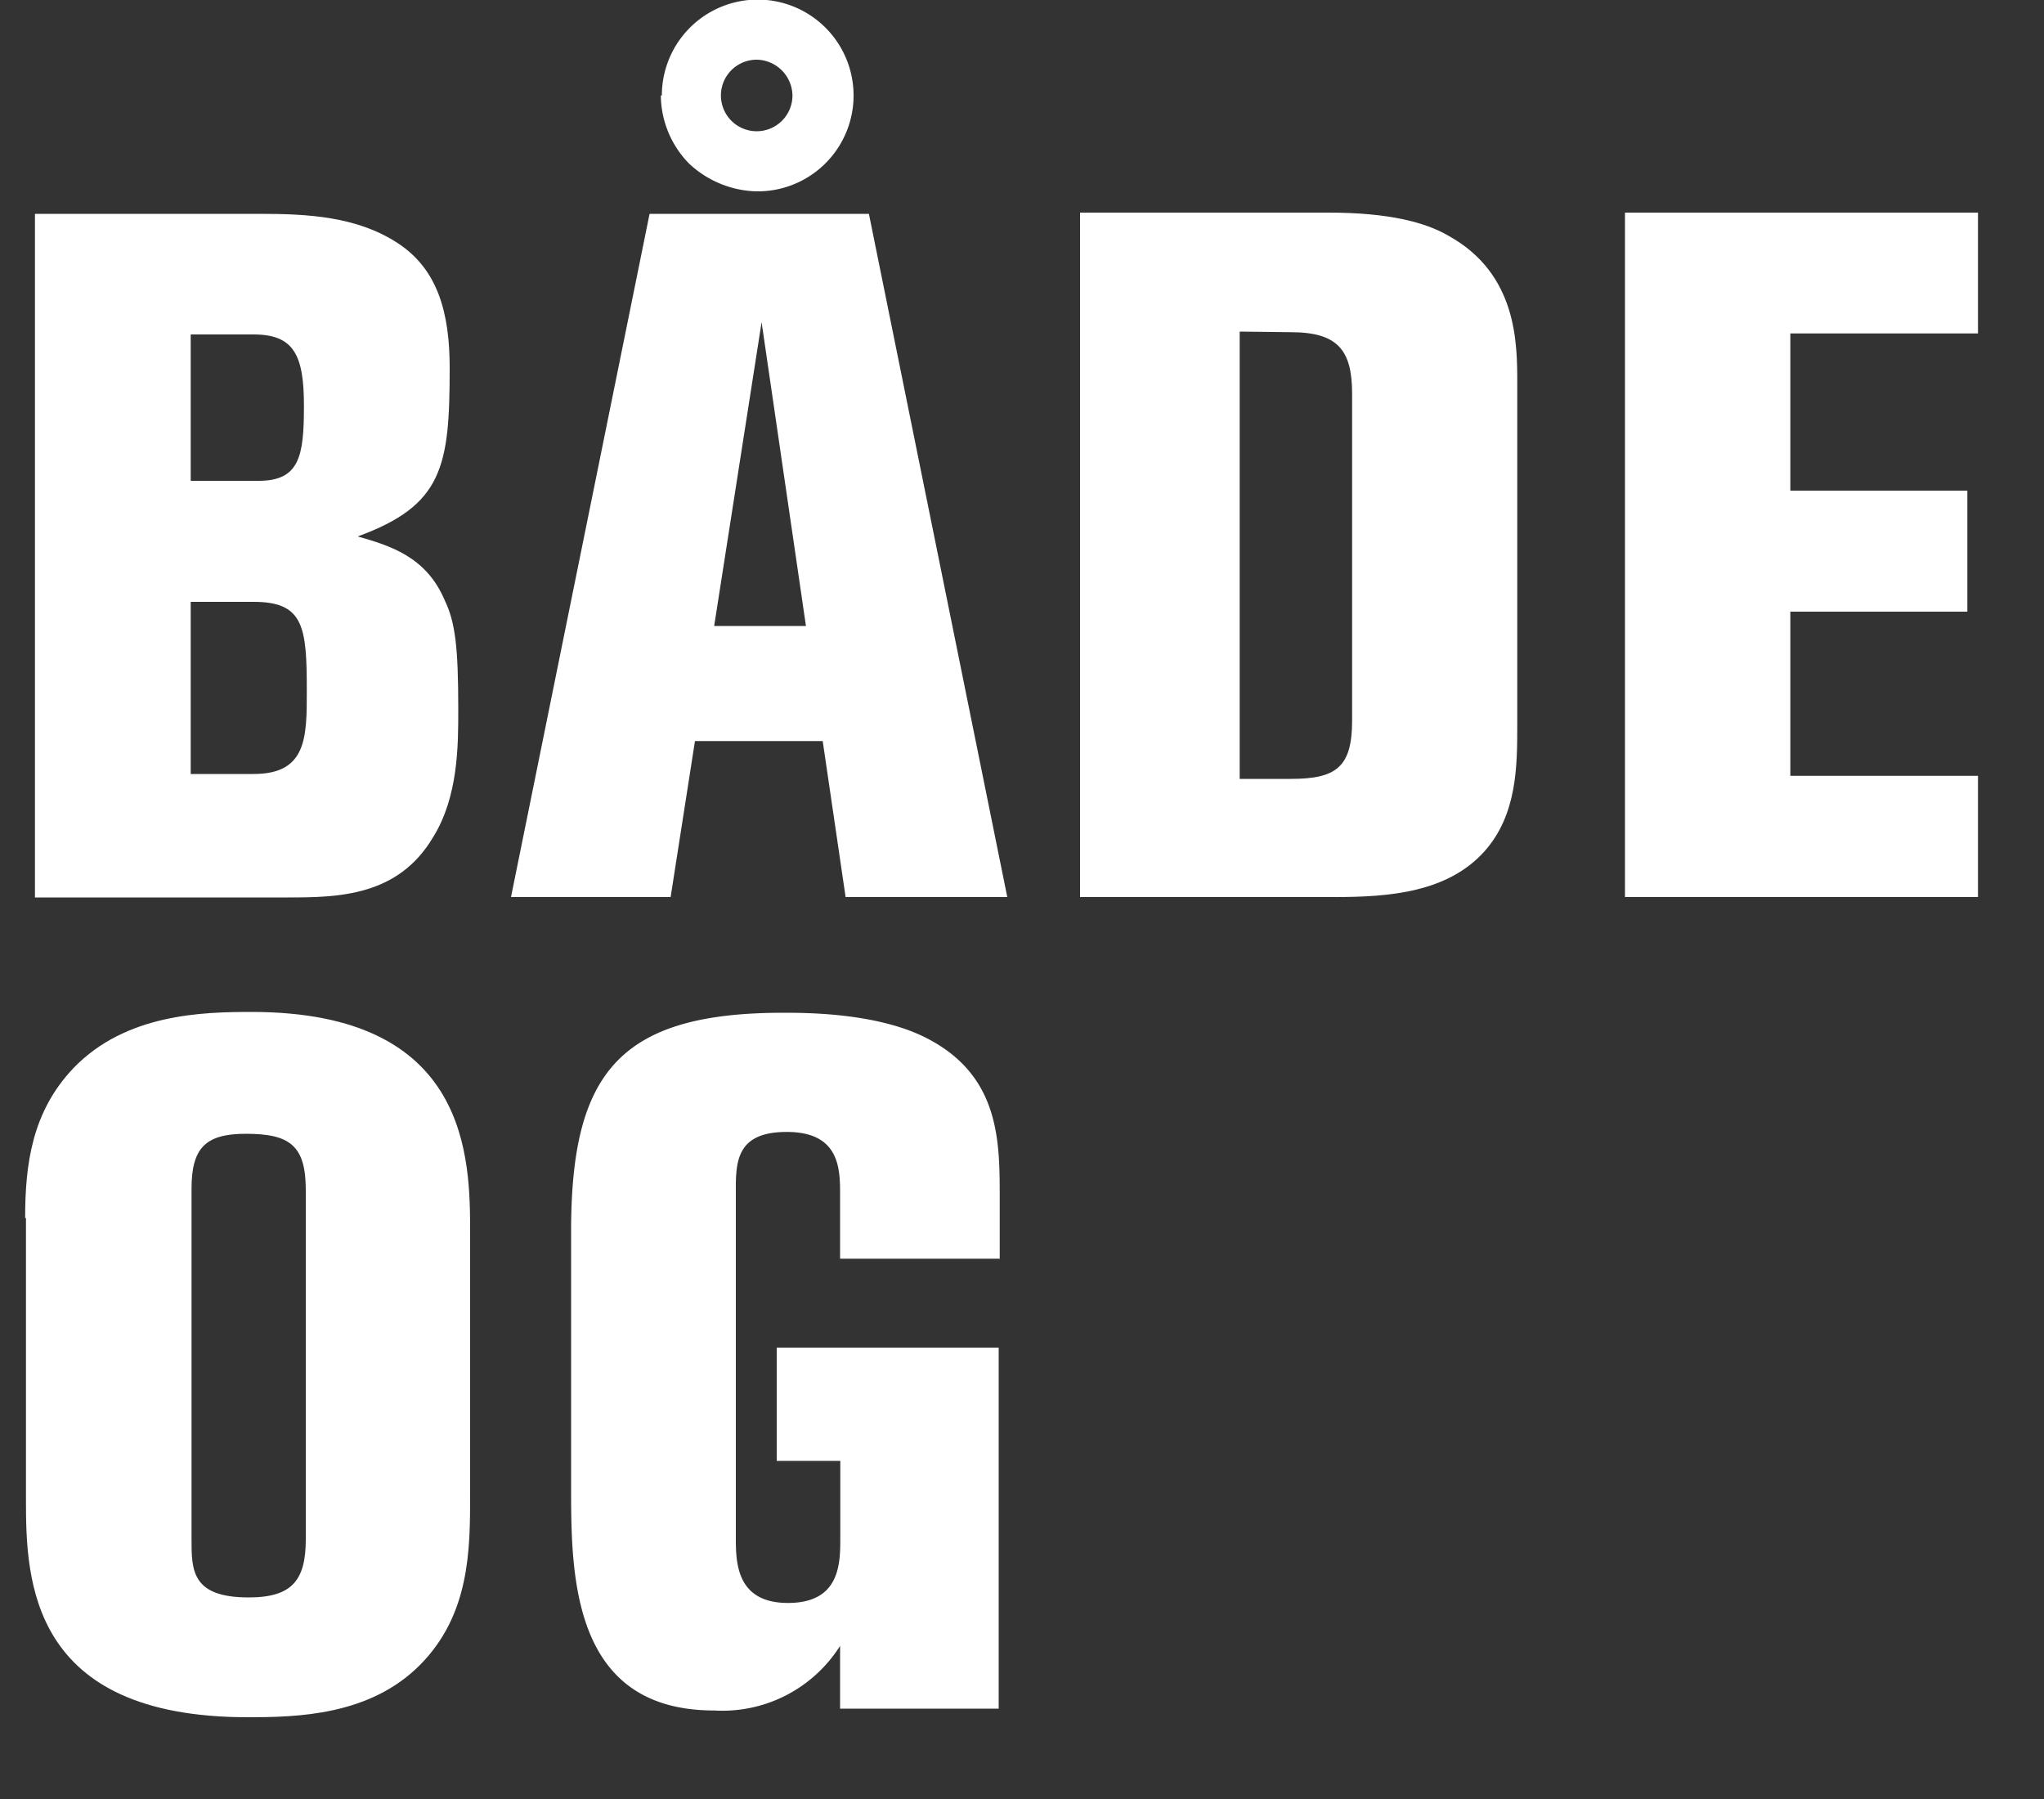 <svg data-name='logo' xmlns='http://www.w3.org/2000/svg' viewBox='20 27 100 88'><rect x="20" y="27" width="100" height="88" fill="#333333" stroke="none"/><defs><style>.f2600c16-56db-4ffb-bdb7-f1de2cef7f76{fill:#1295d2;}.b8ba45cd-76c7-403a-b2c2-5235d6d20665{fill:#fff;}</style></defs><path class='b8ba45cd-76c7-403a-b2c2-5235d6d20665' d='M21.71,37.46h11c2.36,0,4.74.13,6.73,1.42S42,42.32,42,45c0,4.82-.33,6.72-4.5,8.24,1.61.46,3.36,1,4.26,3.13.52,1.08.66,2.32.66,5.35,0,1.75,0,4.25-1.23,6.23-1.71,2.89-4.63,2.95-7.1,2.95H21.71V37.46m7.62,5.9v7.16h3.32c2,0,2.22-1.2,2.22-3.66s-.47-3.5-2.46-3.5Zm0,13.08v8.42h3.08c2.6,0,2.6-1.79,2.6-4.06,0-3.13-.14-4.36-2.6-4.36Z'/><path class='b8ba45cd-76c7-403a-b2c2-5235d6d20665' d='M51.73,37.46H62.51l6.77,33.42H61.37l-1.12-7.63H54l-1.19,7.63H45l6.78-33.42m.6-5.79A4.69,4.69,0,1,1,57,36.36,5,5,0,0,1,53.71,35,4.82,4.82,0,0,1,52.33,31.67Zm4.88,11.09L54.94,57.62h4.49ZM57,29.92a1.75,1.75,0,1,0,1.77,1.75A1.78,1.78,0,0,0,57,29.92Z'/><path class='b8ba45cd-76c7-403a-b2c2-5235d6d20665' d='M72.84,37.4H85c2.93,0,4.73.47,5.86,1.13,3.37,1.86,3.37,5.26,3.37,7.21V62.45c0,2,0,4.4-1.61,6.2-1.8,2-4.64,2.23-7.3,2.23H72.84V37.4m7.81,5.82V65.1h2.5c2.22,0,3-.57,3-2.85v-16c0-2.13-.71-3-3-3Z'/><polyline class='b8ba45cd-76c7-403a-b2c2-5235d6d20665' points='116.77 37.4 116.77 43.31 107.59 43.31 107.59 51 116.25 51 116.25 56.92 107.59 56.92 107.59 64.95 116.77 64.95 116.77 70.88 99.5 70.88 99.5 37.4 116.77 37.4'/><path class='b8ba45cd-76c7-403a-b2c2-5235d6d20665' d='M21.23,86.58c0-2.65.34-5.21,2.37-7.34,2.56-2.65,6.3-2.74,8.71-2.74C43,76.5,43,83.69,43,87.35v12.76c0,2.67,0,5.87-2.46,8.34s-6,2.55-8.42,2.55c-10.66,0-10.85-6.71-10.85-10.6V86.58m8.1,15.7c0,1.53,0,2.86,2.8,2.86,2.17,0,2.79-.89,2.79-2.86V85.22c0-2.17-.76-2.76-2.93-2.76-2,0-2.66.71-2.66,2.7Z'/><path class='b8ba45cd-76c7-403a-b2c2-5235d6d20665' d='M68.86,88.57H61.1V85.44c0-1.24,0-3.07-2.61-3.07S56,84,56,85.55v16.64c0,1.2,0,3.22,2.55,3.22s2.56-1.93,2.56-3.16V98.46H58V92.92H68.86v17.66H61.1v-3.07a6.81,6.81,0,0,1-6.16,3.16c-7,0-7-6.66-7-11V87.24c0-7.71,2.31-10.7,10.38-10.7,1.13,0,4.67,0,7.09,1.28,3.5,1.84,3.5,5,3.5,7.76v3'/></svg>
